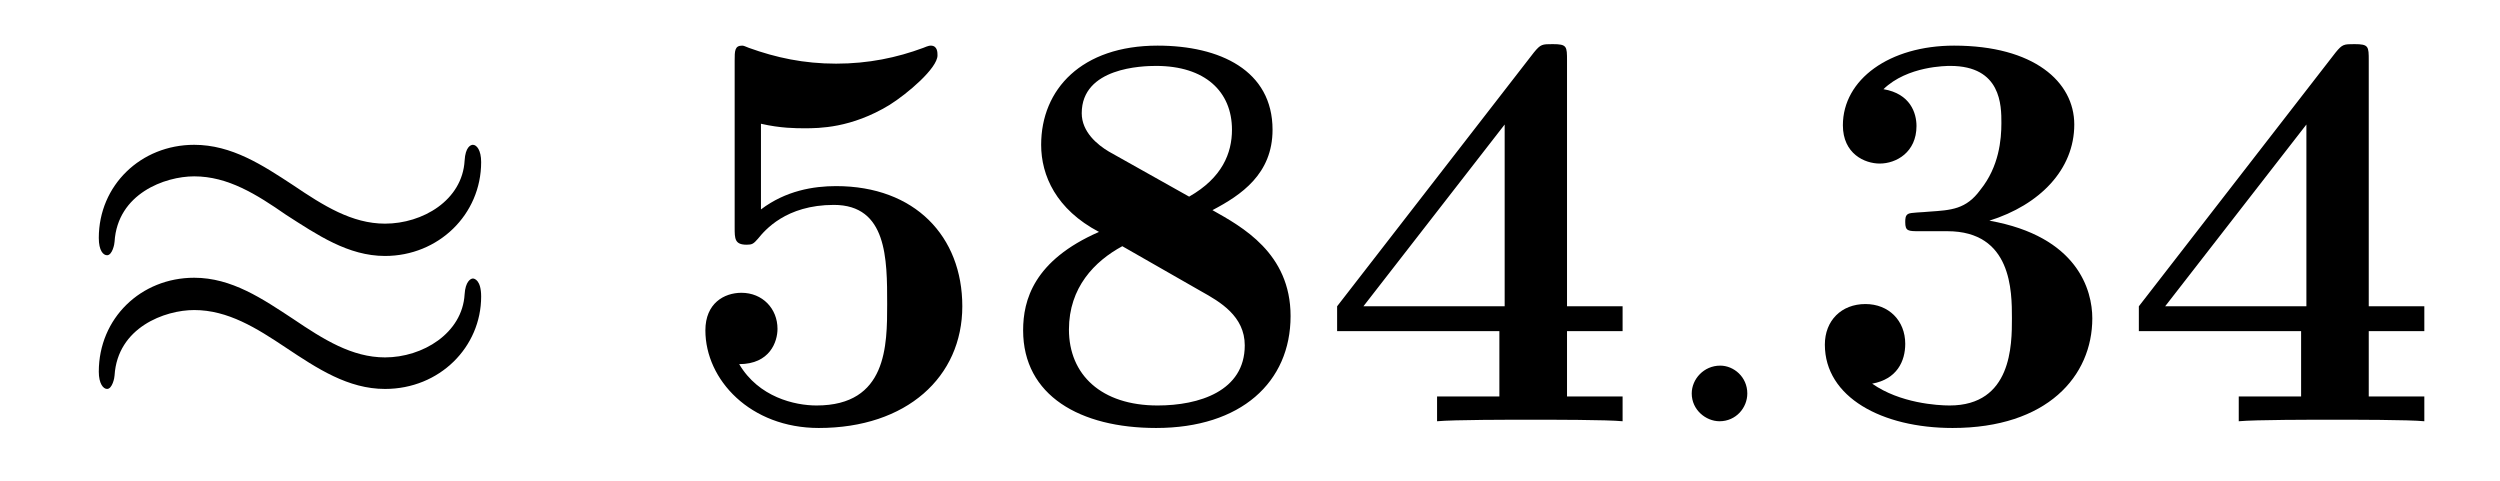 <?xml version='1.0'?>
<!-- This file was generated by dvisvgm 1.9.2 -->
<svg height='10pt' version='1.1' viewBox='0 -10 52 10' width='52pt' xmlns='http://www.w3.org/2000/svg' xmlns:xlink='http://www.w3.org/1999/xlink'>
<g id='page1'>
<g transform='matrix(1 0 0 1 -127 653)'>
<path d='M137.008 -659.629C137.008 -659.879 136.914 -659.988 136.836 -659.988C136.789 -659.988 136.68 -659.941 136.664 -659.66C136.617 -658.832 135.789 -658.348 135.008 -658.348C134.32 -658.348 133.727 -658.723 133.102 -659.145C132.461 -659.566 131.82 -659.988 131.039 -659.988C129.93 -659.988 129.055 -659.145 129.055 -658.051C129.055 -657.785 129.148 -657.691 129.227 -657.691C129.336 -657.691 129.383 -657.926 129.383 -657.973C129.445 -658.973 130.43 -659.332 131.039 -659.332C131.742 -659.332 132.336 -658.957 132.945 -658.535C133.602 -658.113 134.242 -657.676 135.008 -657.676C136.117 -657.676 137.008 -658.535 137.008 -659.629ZM137.008 -656.832C137.008 -657.176 136.867 -657.207 136.836 -657.207C136.789 -657.207 136.68 -657.144 136.664 -656.879C136.617 -656.066 135.789 -655.566 135.008 -655.566C134.32 -655.566 133.727 -655.941 133.102 -656.363C132.461 -656.785 131.82 -657.223 131.039 -657.223C129.93 -657.223 129.055 -656.379 129.055 -655.269C129.055 -655.02 129.148 -654.91 129.227 -654.91C129.336 -654.91 129.383 -655.145 129.383 -655.191C129.445 -656.191 130.43 -656.551 131.039 -656.551C131.742 -656.551 132.336 -656.176 132.945 -655.77C133.602 -655.332 134.242 -654.91 135.008 -654.91C136.148 -654.91 137.008 -655.785 137.008 -656.832ZM137.637 -654.238' fill-rule='evenodd'/>
<path d='M142.828 -660.426C143.234 -660.332 143.562 -660.332 143.734 -660.332C144.031 -660.332 144.703 -660.332 145.5 -660.816C145.875 -661.051 146.5 -661.582 146.5 -661.848C146.5 -661.91 146.5 -662.051 146.359 -662.051C146.344 -662.051 146.313 -662.051 146.203 -662.004C145.656 -661.801 145.062 -661.676 144.391 -661.676C143.719 -661.676 143.141 -661.801 142.578 -662.004C142.5 -662.035 142.469 -662.051 142.437 -662.051C142.281 -662.051 142.281 -661.941 142.281 -661.738V-658.269C142.281 -658.035 142.281 -657.91 142.531 -657.91C142.641 -657.91 142.672 -657.926 142.766 -658.035C142.906 -658.207 143.344 -658.738 144.344 -658.738C145.453 -658.738 145.453 -657.613 145.453 -656.676C145.453 -655.816 145.453 -654.566 143.984 -654.566C143.531 -654.566 142.781 -654.738 142.375 -655.426C143.016 -655.426 143.172 -655.895 143.172 -656.16C143.172 -656.582 142.859 -656.91 142.422 -656.91C142.062 -656.91 141.672 -656.691 141.672 -656.129C141.672 -655.098 142.609 -654.098 144.031 -654.098C145.859 -654.098 147.016 -655.16 147.016 -656.629C147.016 -658.082 146.031 -659.129 144.391 -659.129C143.922 -659.129 143.344 -659.035 142.828 -658.644V-660.426ZM152.219 -658.629C152.813 -658.941 153.469 -659.379 153.469 -660.301C153.469 -661.535 152.375 -662.051 151.078 -662.051C149.5 -662.051 148.656 -661.145 148.656 -659.988C148.656 -659.348 148.969 -658.644 149.859 -658.176C148.5 -657.582 148.281 -656.754 148.281 -656.129C148.281 -654.77 149.469 -654.098 151.047 -654.098C152.813 -654.098 153.844 -655.051 153.844 -656.426C153.844 -657.738 152.828 -658.285 152.219 -658.629ZM150.063 -659.848C149.828 -659.988 149.5 -660.254 149.5 -660.645C149.5 -661.598 150.766 -661.629 151.047 -661.629C152.063 -661.629 152.625 -661.098 152.625 -660.301C152.625 -659.816 152.422 -659.301 151.734 -658.91L150.063 -659.848ZM150.344 -657.879L151.984 -656.941C152.375 -656.723 152.891 -656.426 152.891 -655.816C152.891 -654.863 151.938 -654.566 151.078 -654.566C149.906 -654.566 149.234 -655.207 149.234 -656.145C149.234 -657.02 149.766 -657.566 150.344 -657.879ZM159.594 -656.113H160.75V-656.629H159.594V-661.738C159.594 -662.035 159.594 -662.082 159.297 -662.082C159.078 -662.082 159.047 -662.082 158.906 -661.91L154.812 -656.629V-656.113H158.187V-654.754H156.891V-654.238C157.234 -654.27 158.422 -654.27 158.844 -654.27C159.25 -654.27 160.437 -654.27 160.75 -654.238V-654.754H159.594V-656.113ZM158.297 -660.41V-656.629H155.359L158.297 -660.41ZM161.156 -654.238' fill-rule='evenodd'/>
<path d='M163.344 -654.816C163.344 -655.16 163.062 -655.395 162.781 -655.395C162.438 -655.395 162.188 -655.113 162.188 -654.816C162.188 -654.473 162.484 -654.238 162.766 -654.238C163.109 -654.238 163.344 -654.519 163.344 -654.816ZM164.394 -654.238' fill-rule='evenodd'/>
<path d='M167.504 -658.191C168.848 -658.191 168.848 -656.941 168.848 -656.379C168.848 -655.832 168.848 -654.566 167.551 -654.566C167.301 -654.566 166.52 -654.613 165.941 -655.02C166.457 -655.113 166.629 -655.488 166.629 -655.848C166.629 -656.332 166.285 -656.676 165.801 -656.676C165.301 -656.676 164.957 -656.332 164.957 -655.832C164.957 -654.738 166.145 -654.098 167.613 -654.098C169.582 -654.098 170.52 -655.176 170.52 -656.379C170.52 -656.957 170.223 -658.082 168.379 -658.41C169.426 -658.738 170.145 -659.473 170.145 -660.41C170.145 -661.301 169.301 -662.051 167.645 -662.051C166.301 -662.051 165.332 -661.348 165.332 -660.395C165.332 -659.801 165.785 -659.598 166.098 -659.598C166.441 -659.598 166.863 -659.832 166.863 -660.379C166.863 -660.645 166.738 -661.051 166.176 -661.145C166.676 -661.629 167.488 -661.629 167.566 -661.629C168.629 -661.629 168.629 -660.801 168.629 -660.441C168.629 -660.098 168.582 -659.535 168.191 -659.051C167.895 -658.644 167.582 -658.629 167.129 -658.598C166.988 -658.582 166.738 -658.582 166.691 -658.551C166.629 -658.52 166.629 -658.441 166.629 -658.379C166.629 -658.191 166.691 -658.191 166.926 -658.191H167.504ZM176.27 -656.113H177.426V-656.629H176.27V-661.738C176.27 -662.035 176.27 -662.082 175.973 -662.082C175.754 -662.082 175.723 -662.082 175.582 -661.91L171.488 -656.629V-656.113H174.863V-654.754H173.566V-654.238C173.91 -654.27 175.098 -654.27 175.52 -654.27C175.926 -654.27 177.113 -654.27 177.426 -654.238V-654.754H176.27V-656.113ZM174.973 -660.41V-656.629H172.035L174.973 -660.41ZM177.832 -654.238' fill-rule='evenodd'/>
</g>
</g>
</svg>
